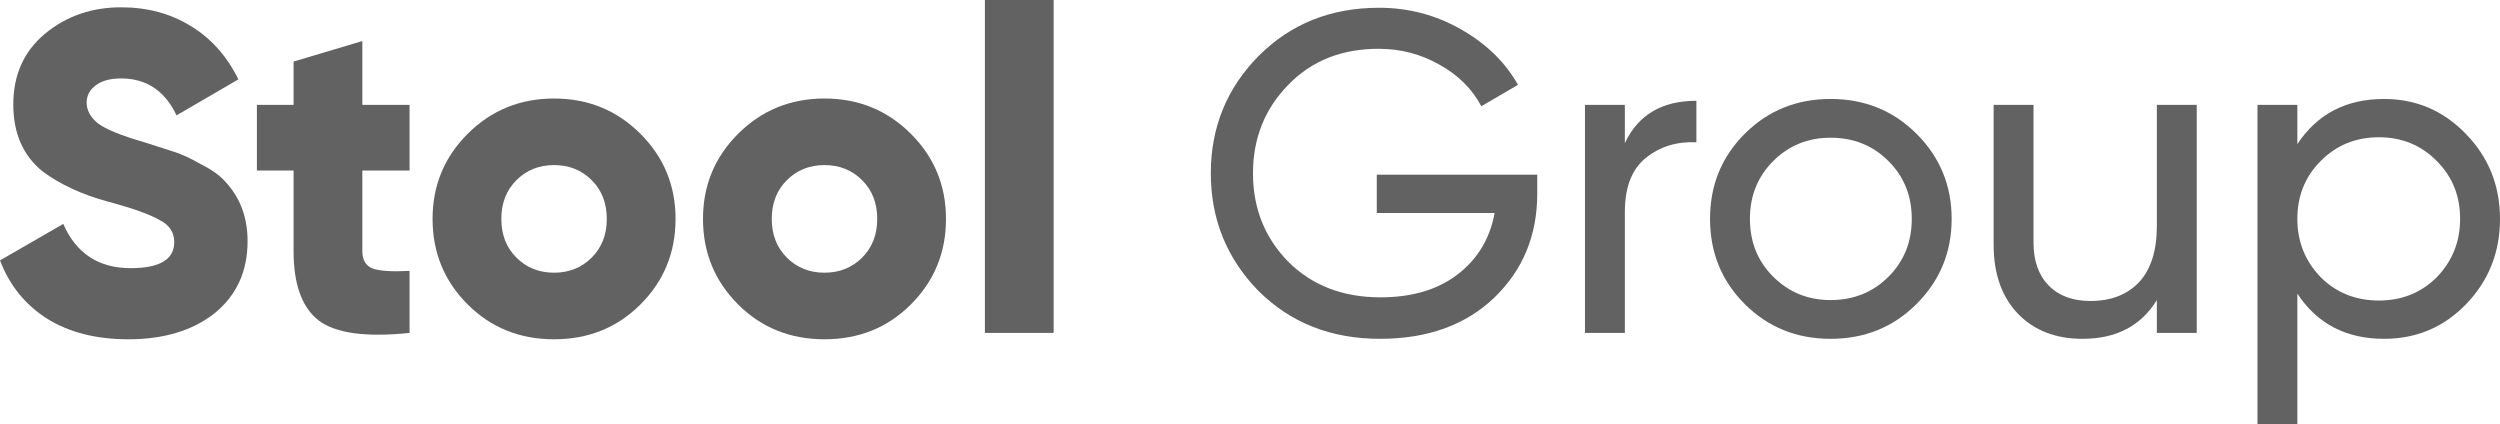 <svg width="224" height="38" viewBox="0 0 224 38" fill="none" xmlns="http://www.w3.org/2000/svg">
<g opacity="0.7">
<path d="M11.502 30.4C8.627 30.4 6.203 29.787 4.231 28.561C2.259 27.308 0.849 25.565 0 23.331L5.669 20.062C6.819 22.705 8.832 24.026 11.708 24.026C14.309 24.026 15.61 23.25 15.61 21.697C15.61 20.825 15.186 20.171 14.337 19.735C13.46 19.218 11.899 18.66 9.654 18.06C7.353 17.434 5.409 16.535 3.82 15.363C2.068 13.947 1.191 11.945 1.191 9.357C1.191 6.715 2.136 4.604 4.026 3.024C5.943 1.444 8.216 0.654 10.845 0.654C13.2 0.654 15.282 1.212 17.089 2.329C18.897 3.419 20.321 5.012 21.361 7.11L15.816 10.338C14.775 8.131 13.118 7.028 10.845 7.028C9.887 7.028 9.133 7.232 8.586 7.641C8.038 8.049 7.764 8.567 7.764 9.194C7.764 9.875 8.093 10.488 8.75 11.032C9.462 11.577 10.859 12.149 12.94 12.748L15.61 13.607C16.295 13.824 17.089 14.192 17.993 14.71C18.979 15.2 19.718 15.731 20.211 16.303C21.526 17.72 22.183 19.49 22.183 21.615C22.183 24.312 21.197 26.464 19.225 28.071C17.253 29.624 14.679 30.4 11.502 30.4Z" fill="#202020"/>
<path d="M36.697 9.398V15.282H32.466V22.514C32.466 23.304 32.781 23.822 33.411 24.067C34.041 24.285 35.136 24.353 36.697 24.271V29.828C32.808 30.237 30.097 29.869 28.563 28.725C27.057 27.553 26.304 25.483 26.304 22.514V15.282H23.017V9.398H26.304V5.516L32.466 3.677V9.398H36.697Z" fill="#202020"/>
<path d="M57.367 27.295C55.285 29.365 52.711 30.4 49.644 30.4C46.577 30.4 44.002 29.365 41.921 27.295C39.812 25.197 38.758 22.637 38.758 19.613C38.758 16.616 39.812 14.069 41.921 11.972C44.03 9.875 46.604 8.826 49.644 8.826C52.684 8.826 55.258 9.875 57.367 11.972C59.476 14.069 60.53 16.616 60.53 19.613C60.53 22.637 59.476 25.197 57.367 27.295ZM44.92 19.613C44.92 21.029 45.372 22.187 46.275 23.086C47.179 23.985 48.302 24.434 49.644 24.434C50.986 24.434 52.109 23.985 53.012 23.086C53.916 22.187 54.368 21.029 54.368 19.613C54.368 18.196 53.916 17.039 53.012 16.14C52.109 15.241 50.986 14.791 49.644 14.791C48.302 14.791 47.179 15.241 46.275 16.14C45.372 17.039 44.92 18.196 44.92 19.613Z" fill="#202020"/>
<path d="M81.597 27.295C79.516 29.365 76.942 30.4 73.874 30.4C70.807 30.4 68.233 29.365 66.151 27.295C64.043 25.197 62.988 22.637 62.988 19.613C62.988 16.616 64.043 14.069 66.151 11.972C68.26 9.875 70.835 8.826 73.874 8.826C76.914 8.826 79.489 9.875 81.597 11.972C83.706 14.069 84.761 16.616 84.761 19.613C84.761 22.637 83.706 25.197 81.597 27.295ZM69.15 19.613C69.15 21.029 69.602 22.187 70.506 23.086C71.41 23.985 72.532 24.434 73.874 24.434C75.216 24.434 76.339 23.985 77.243 23.086C78.147 22.187 78.599 21.029 78.599 19.613C78.599 18.196 78.147 17.039 77.243 16.14C76.339 15.241 75.216 14.791 73.874 14.791C72.532 14.791 71.41 15.241 70.506 16.14C69.602 17.039 69.15 18.196 69.15 19.613Z" fill="#202020"/>
<path d="M94.408 29.828H88.246V0H94.408V29.828Z" fill="#202020"/>
<path d="M123.359 15.649H137.737V17.366C137.737 21.098 136.45 24.203 133.876 26.682C131.302 29.133 127.892 30.359 123.647 30.359C119.265 30.359 115.637 28.929 112.761 26.069C109.913 23.154 108.489 19.64 108.489 15.527C108.489 11.414 109.913 7.913 112.761 5.026C115.637 2.138 119.238 0.695 123.565 0.695C126.194 0.695 128.631 1.335 130.877 2.615C133.15 3.895 134.862 5.557 136.012 7.6L132.726 9.52C131.904 7.968 130.658 6.728 128.987 5.802C127.317 4.849 125.496 4.372 123.524 4.372C120.21 4.372 117.512 5.448 115.431 7.6C113.322 9.752 112.268 12.394 112.268 15.527C112.268 18.66 113.322 21.302 115.431 23.454C117.567 25.578 120.32 26.641 123.688 26.641C126.509 26.641 128.809 25.96 130.59 24.598C132.397 23.209 133.506 21.37 133.917 19.082H123.359V15.649Z" fill="#202020"/>
<path d="M145.587 9.398V12.83C146.765 10.297 148.901 9.03 151.996 9.03V12.748C150.243 12.667 148.737 13.13 147.477 14.138C146.217 15.146 145.587 16.766 145.587 19V29.828H142.013V9.398H145.587Z" fill="#202020"/>
<path d="M171.705 27.254C169.623 29.324 167.063 30.359 164.023 30.359C160.983 30.359 158.422 29.324 156.341 27.254C154.26 25.183 153.219 22.637 153.219 19.613C153.219 16.589 154.26 14.042 156.341 11.972C158.422 9.902 160.983 8.867 164.023 8.867C167.063 8.867 169.623 9.902 171.705 11.972C173.814 14.069 174.868 16.616 174.868 19.613C174.868 22.609 173.814 25.156 171.705 27.254ZM164.023 26.886C166.077 26.886 167.802 26.191 169.199 24.802C170.596 23.413 171.294 21.683 171.294 19.613C171.294 17.543 170.596 15.813 169.199 14.424C167.802 13.034 166.077 12.34 164.023 12.34C161.996 12.34 160.285 13.034 158.888 14.424C157.491 15.813 156.793 17.543 156.793 19.613C156.793 21.683 157.491 23.413 158.888 24.802C160.285 26.191 161.996 26.886 164.023 26.886Z" fill="#202020"/>
<path d="M193.254 20.226V9.398H196.828V29.828H193.254V26.886C191.83 29.201 189.611 30.359 186.599 30.359C184.189 30.359 182.258 29.61 180.807 28.112C179.355 26.586 178.629 24.53 178.629 21.942V9.398H182.203V21.738C182.203 23.372 182.655 24.652 183.559 25.578C184.463 26.505 185.709 26.968 187.297 26.968C189.132 26.968 190.584 26.409 191.652 25.293C192.72 24.148 193.254 22.459 193.254 20.226Z" fill="#202020"/>
<path d="M213.607 8.867C216.482 8.867 218.934 9.915 220.96 12.013C222.987 14.11 224 16.644 224 19.613C224 22.609 222.987 25.156 220.96 27.254C218.961 29.324 216.51 30.359 213.607 30.359C210.211 30.359 207.623 29.011 205.843 26.314V38H202.269V9.398H205.843V12.912C207.623 10.215 210.211 8.867 213.607 8.867ZM213.155 26.927C215.209 26.927 216.934 26.232 218.331 24.843C219.728 23.399 220.426 21.656 220.426 19.613C220.426 17.543 219.728 15.813 218.331 14.424C216.934 13.007 215.209 12.299 213.155 12.299C211.074 12.299 209.335 13.007 207.938 14.424C206.541 15.813 205.843 17.543 205.843 19.613C205.843 21.656 206.541 23.399 207.938 24.843C209.335 26.232 211.074 26.927 213.155 26.927Z" fill="#202020"/>
</g>
</svg>
